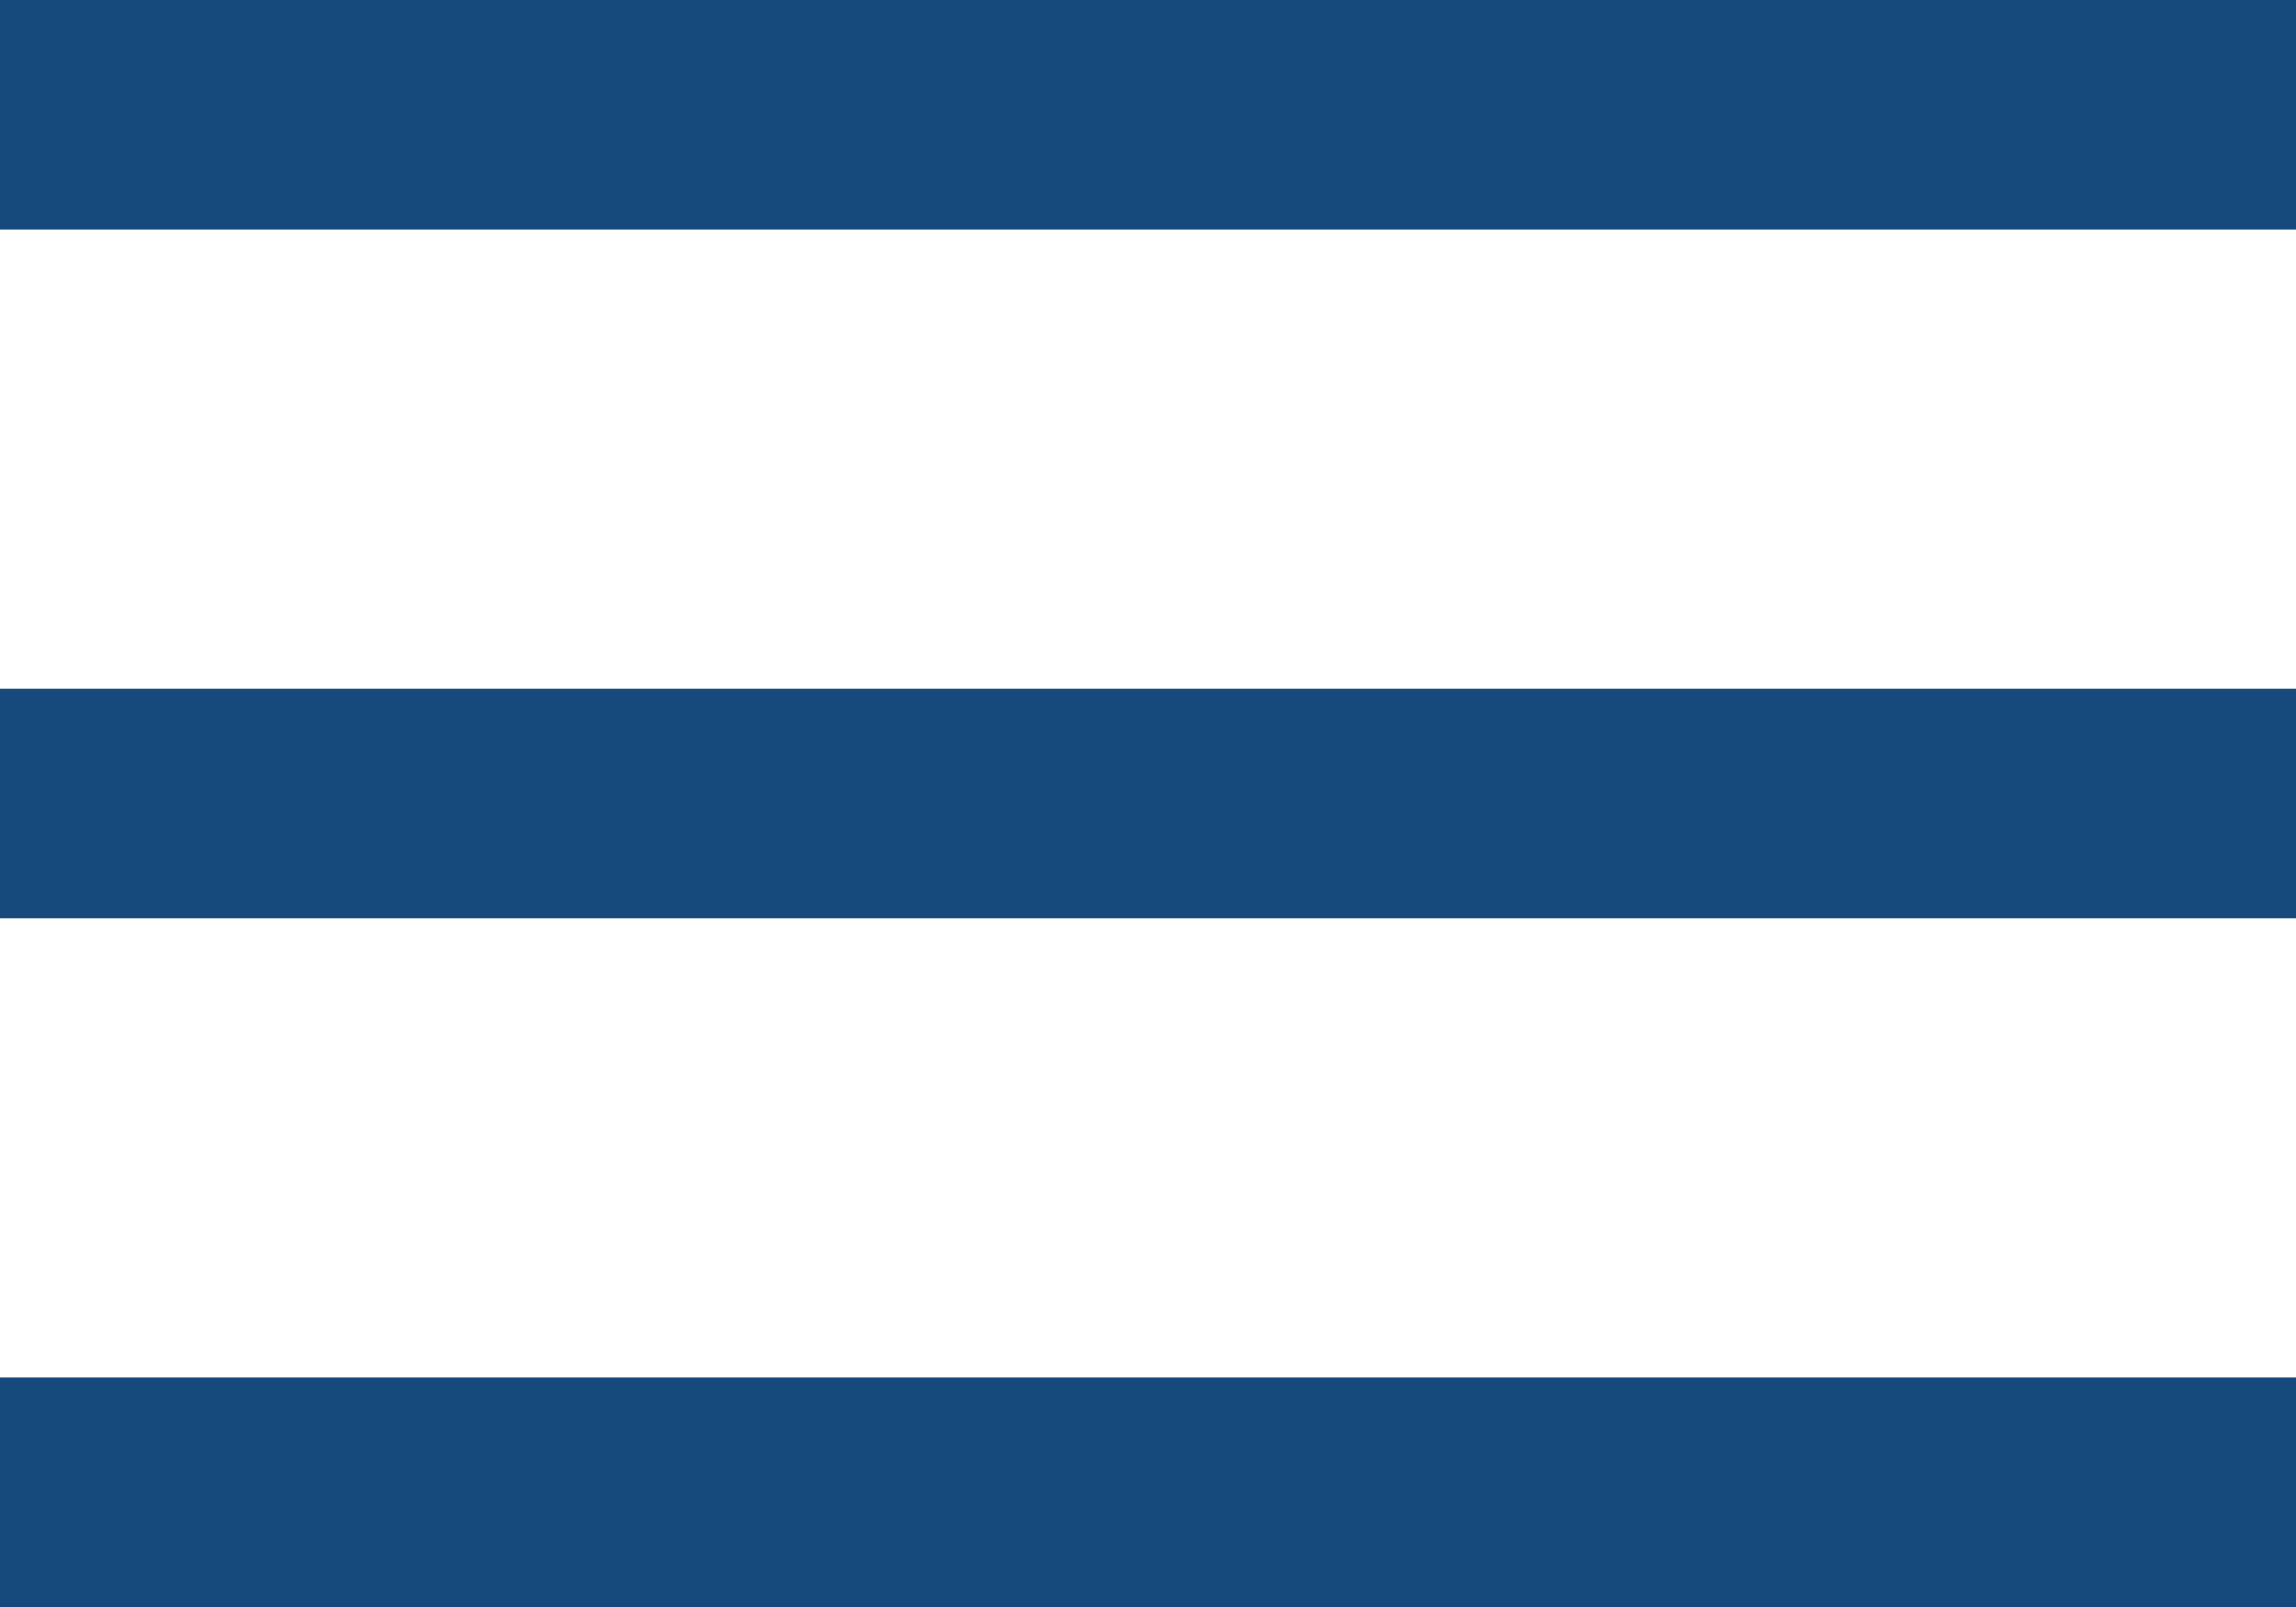<svg id="_Navigation.Menu_Collasped" data-name="❇️ Navigation.Menu Collasped" xmlns="http://www.w3.org/2000/svg" width="40" height="28" viewBox="0 0 40 28">
  <g id="Menu" transform="translate(-319 -42)">
    <rect id="Rectangle" width="40" height="4" transform="translate(319 42)" fill="#174a7c"/>
    <rect id="Rectangle-2" data-name="Rectangle" width="40" height="4" transform="translate(319 54)" fill="#174a7c"/>
    <rect id="Rectangle-3" data-name="Rectangle" width="40" height="4" transform="translate(319 66)" fill="#174a7c"/>
  </g>
</svg>
